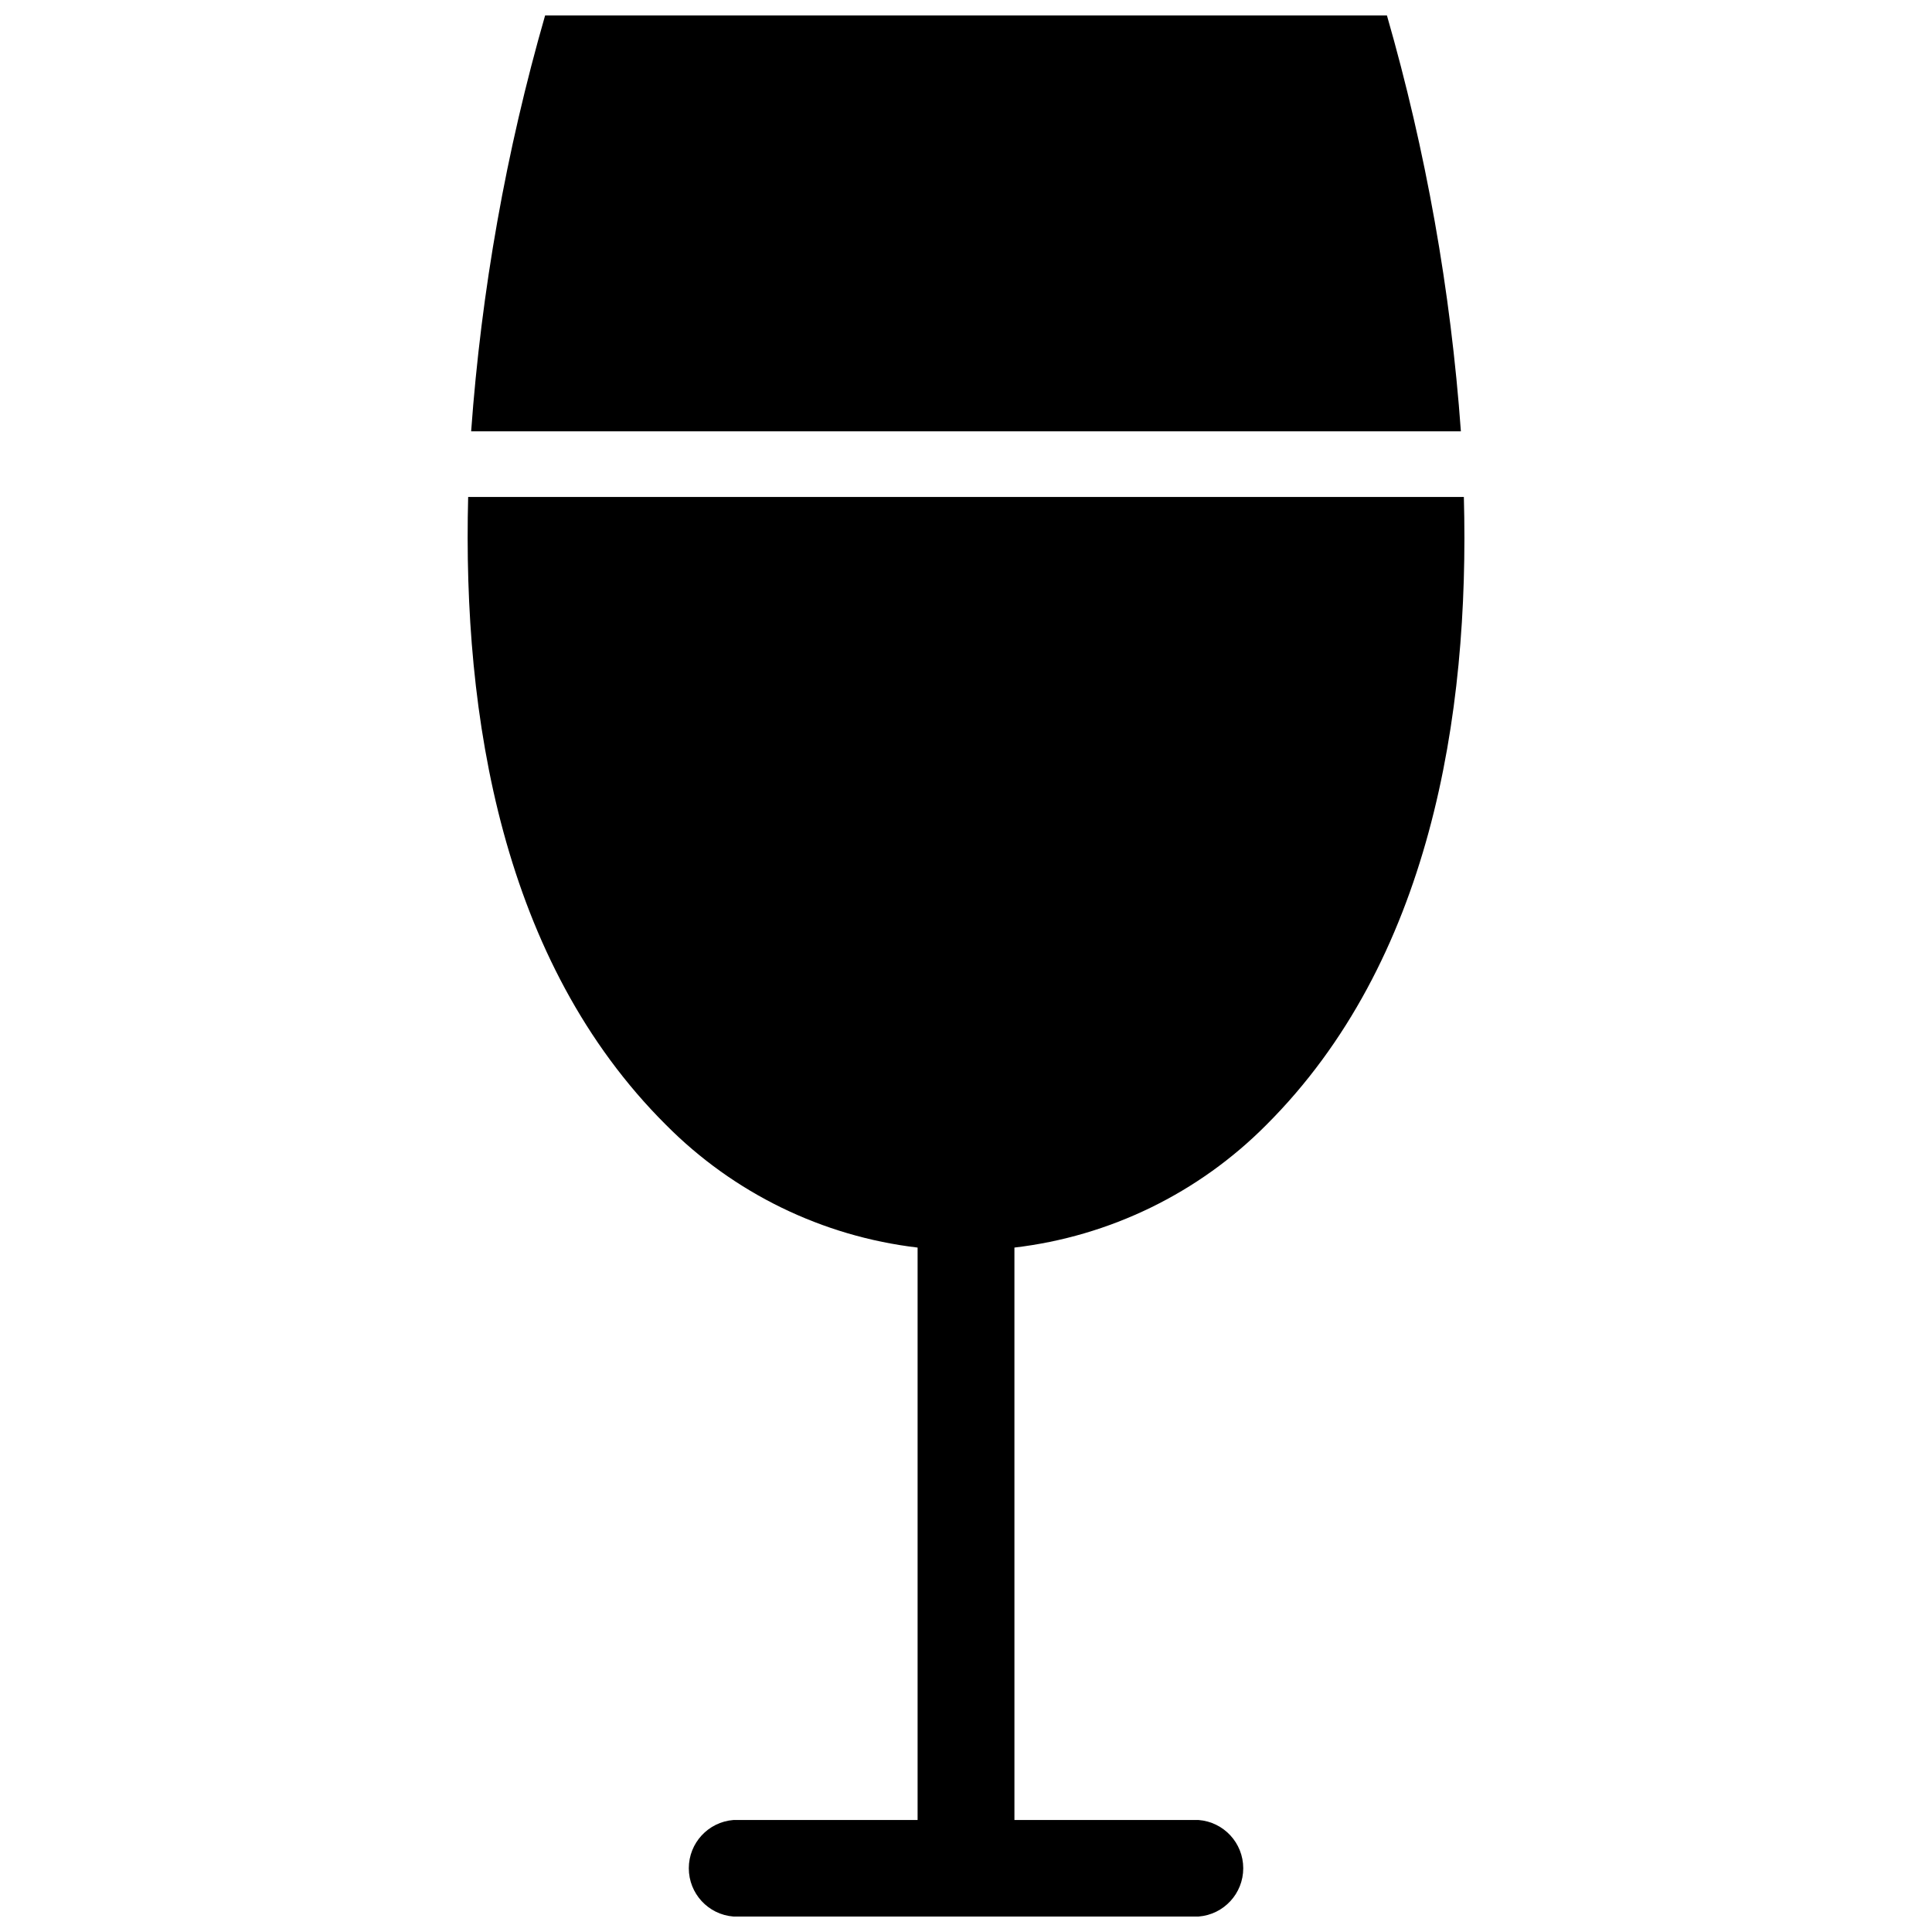 <?xml version="1.0" encoding="UTF-8"?>
<!-- Uploaded to: ICON Repo, www.iconrepo.com, Generator: ICON Repo Mixer Tools -->
<svg width="800px" height="800px" version="1.1" viewBox="144 144 512 512" xmlns="http://www.w3.org/2000/svg">
 <defs>
  <clipPath id="b">
   <path d="m268 148.09h264v110.91h-264z"/>
  </clipPath>
  <clipPath id="a">
   <path d="m267 275h266v376.9h-266z"/>
  </clipPath>
 </defs>
 <g>
  <g clip-path="url(#b)">
   <path d="m511.55 148.09h-223.09c-10.336 35.957-16.902 72.891-19.602 110.21h262.29c-2.688-37.316-9.258-74.25-19.598-110.21z"/>
  </g>
  <g clip-path="url(#a)">
   <path d="m461.64 626.32h-48.805l-0.004-151.7c25.289-2.977 48.824-14.438 66.758-32.512 43.375-43.297 53.922-108.24 52.348-166.41h-263.87c-1.496 58.254 8.973 123.12 52.426 166.41h0.004c17.906 18.07 41.41 29.531 66.676 32.512v151.7h-48.809c-6.676 0.523-11.824 6.094-11.824 12.789 0 6.699 5.148 12.27 11.824 12.793h123.28c6.676-0.523 11.828-6.094 11.828-12.793 0-6.695-5.152-12.266-11.828-12.789z"/>
  </g>
 </g>
</svg>